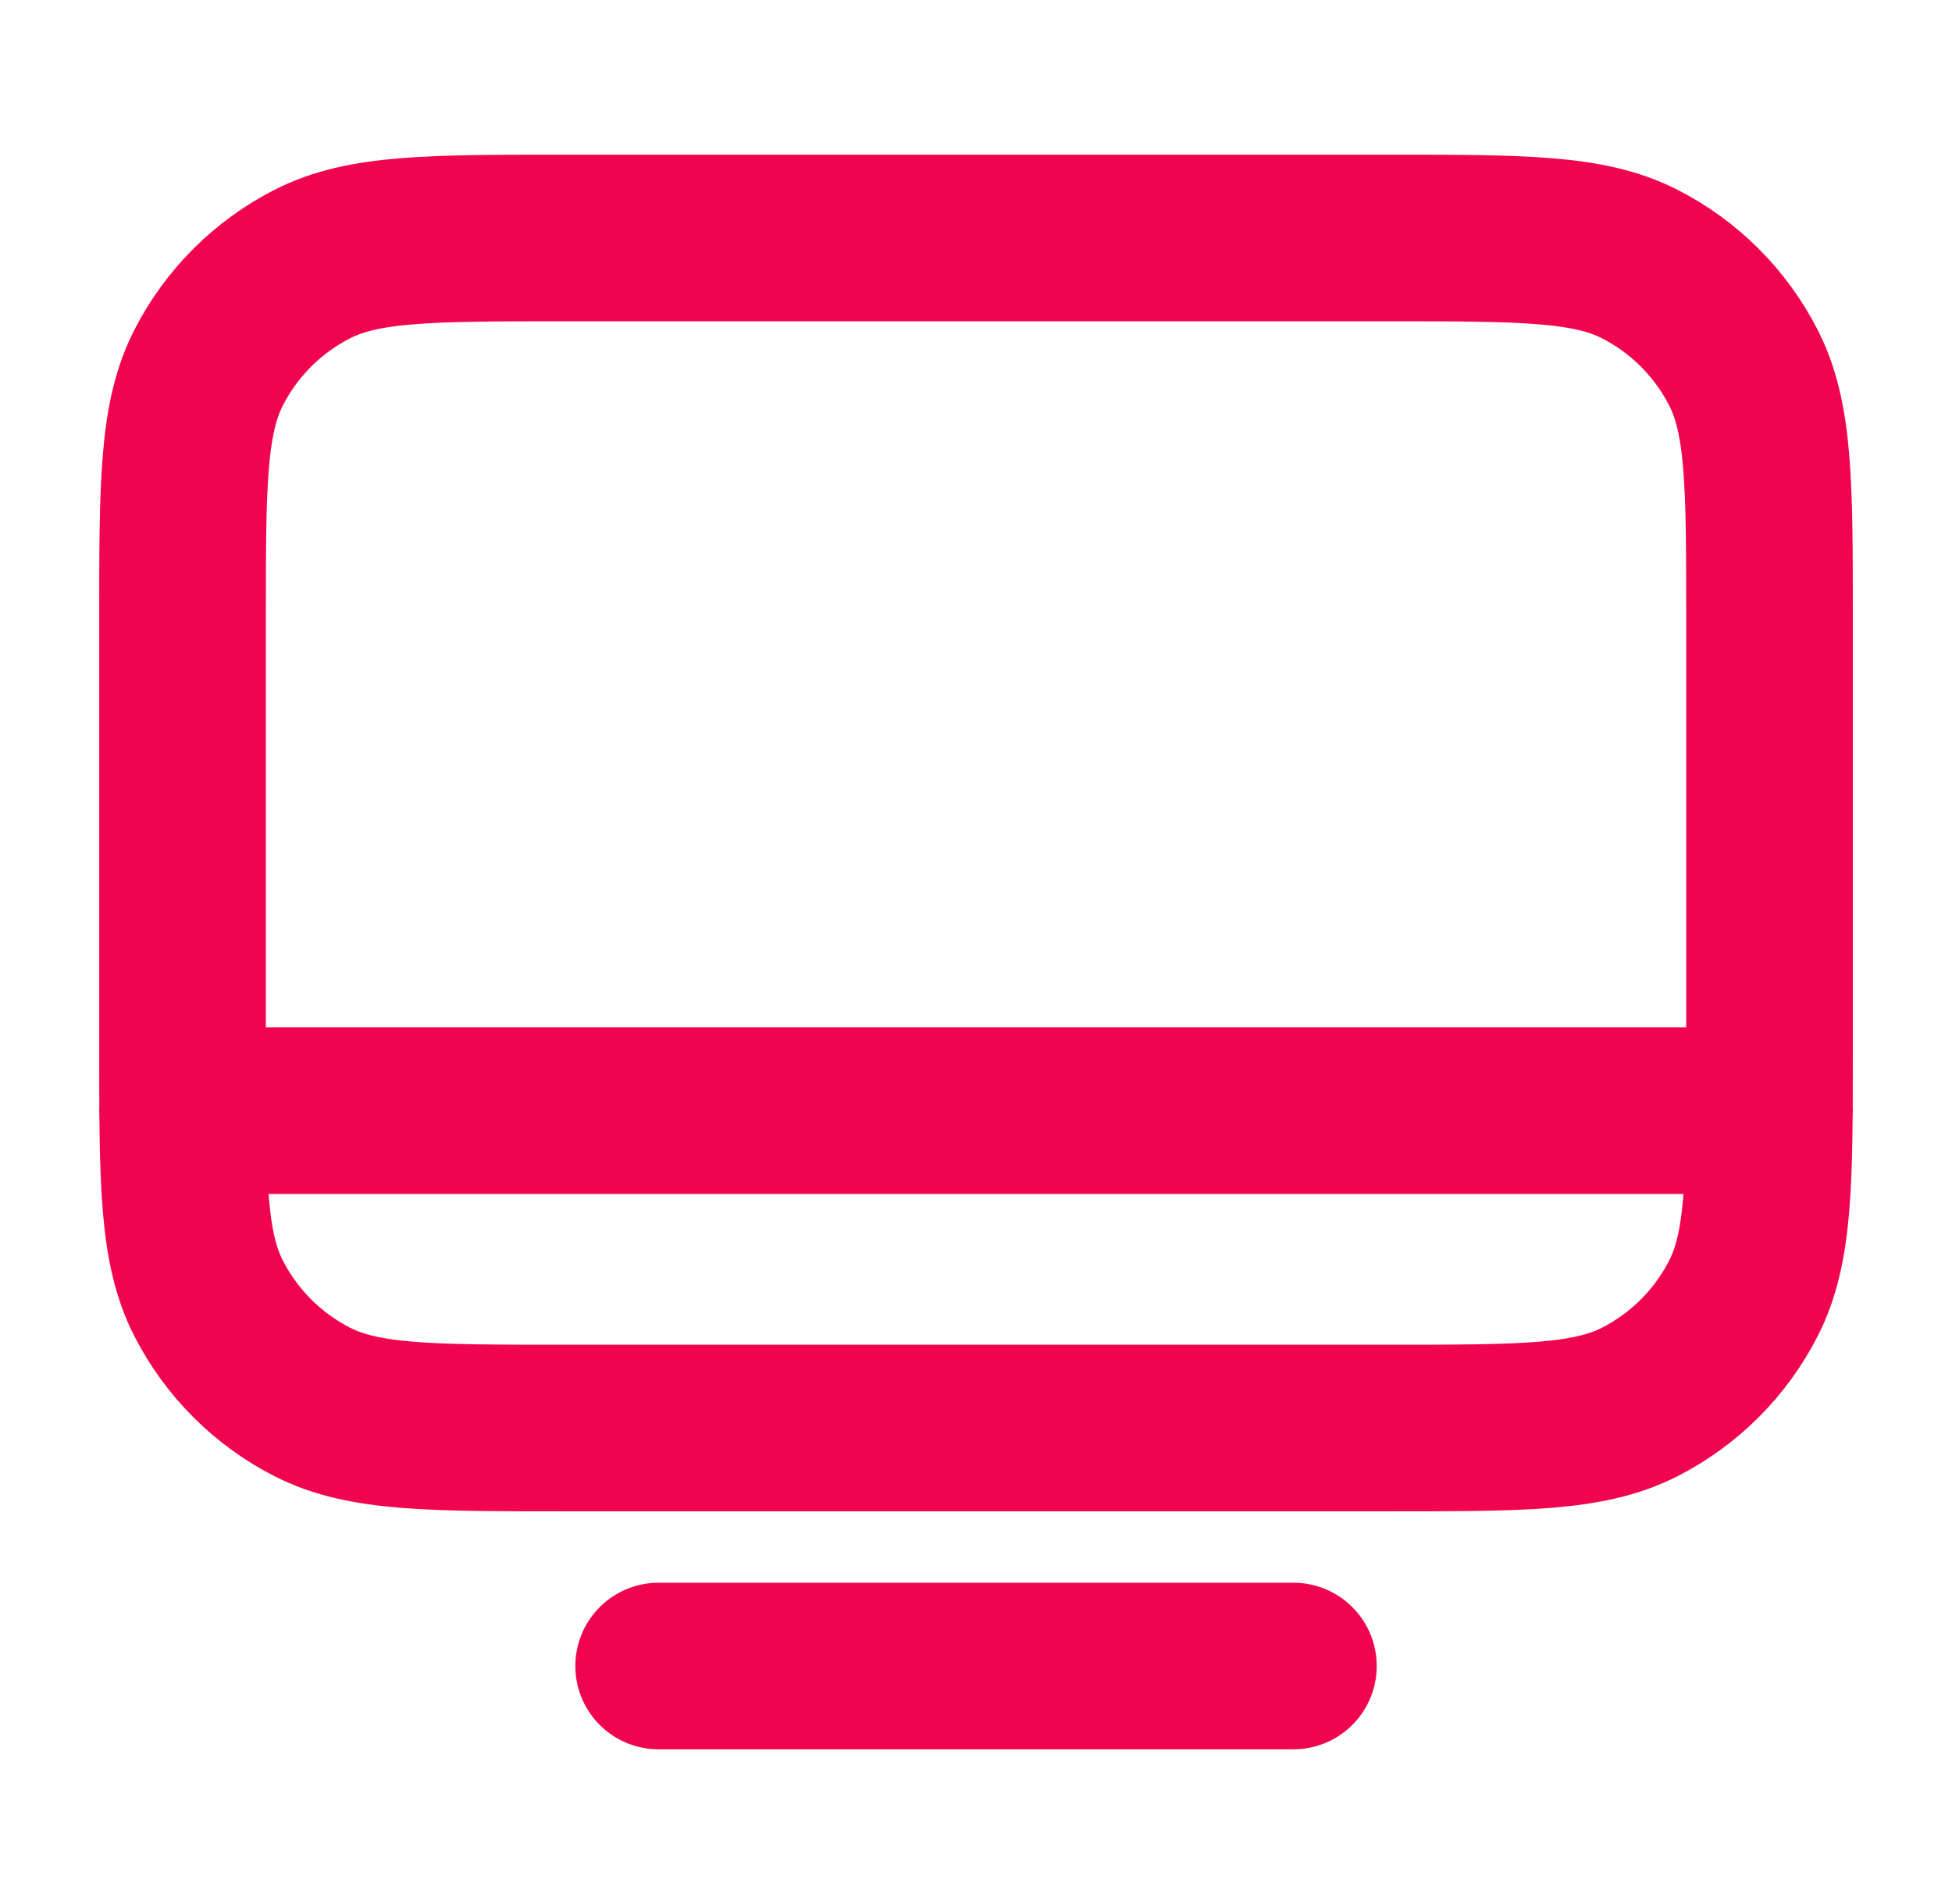 <svg width="41" height="40" viewBox="0 0 41 40" fill="none" xmlns="http://www.w3.org/2000/svg">
<path d="M3.834 23.333L37.167 23.333M13.834 35H27.167M11.834 30H29.167C31.968 30 33.368 30 34.437 29.455C35.378 28.976 36.143 28.211 36.622 27.27C37.167 26.2 37.167 24.8 37.167 22V13C37.167 10.2 37.167 8.8 36.622 7.73C36.143 6.789 35.378 6.024 34.437 5.545C33.368 5 31.968 5 29.167 5H11.834C9.034 5 7.634 5 6.564 5.545C5.623 6.024 4.858 6.789 4.379 7.73C3.834 8.8 3.834 10.2 3.834 13V22C3.834 24.8 3.834 26.2 4.379 27.27C4.858 28.211 5.623 28.976 6.564 29.455C7.634 30 9.034 30 11.834 30Z" stroke="#F1044F" stroke-width="3.5" stroke-linecap="round" stroke-linejoin="round"/>
</svg>
